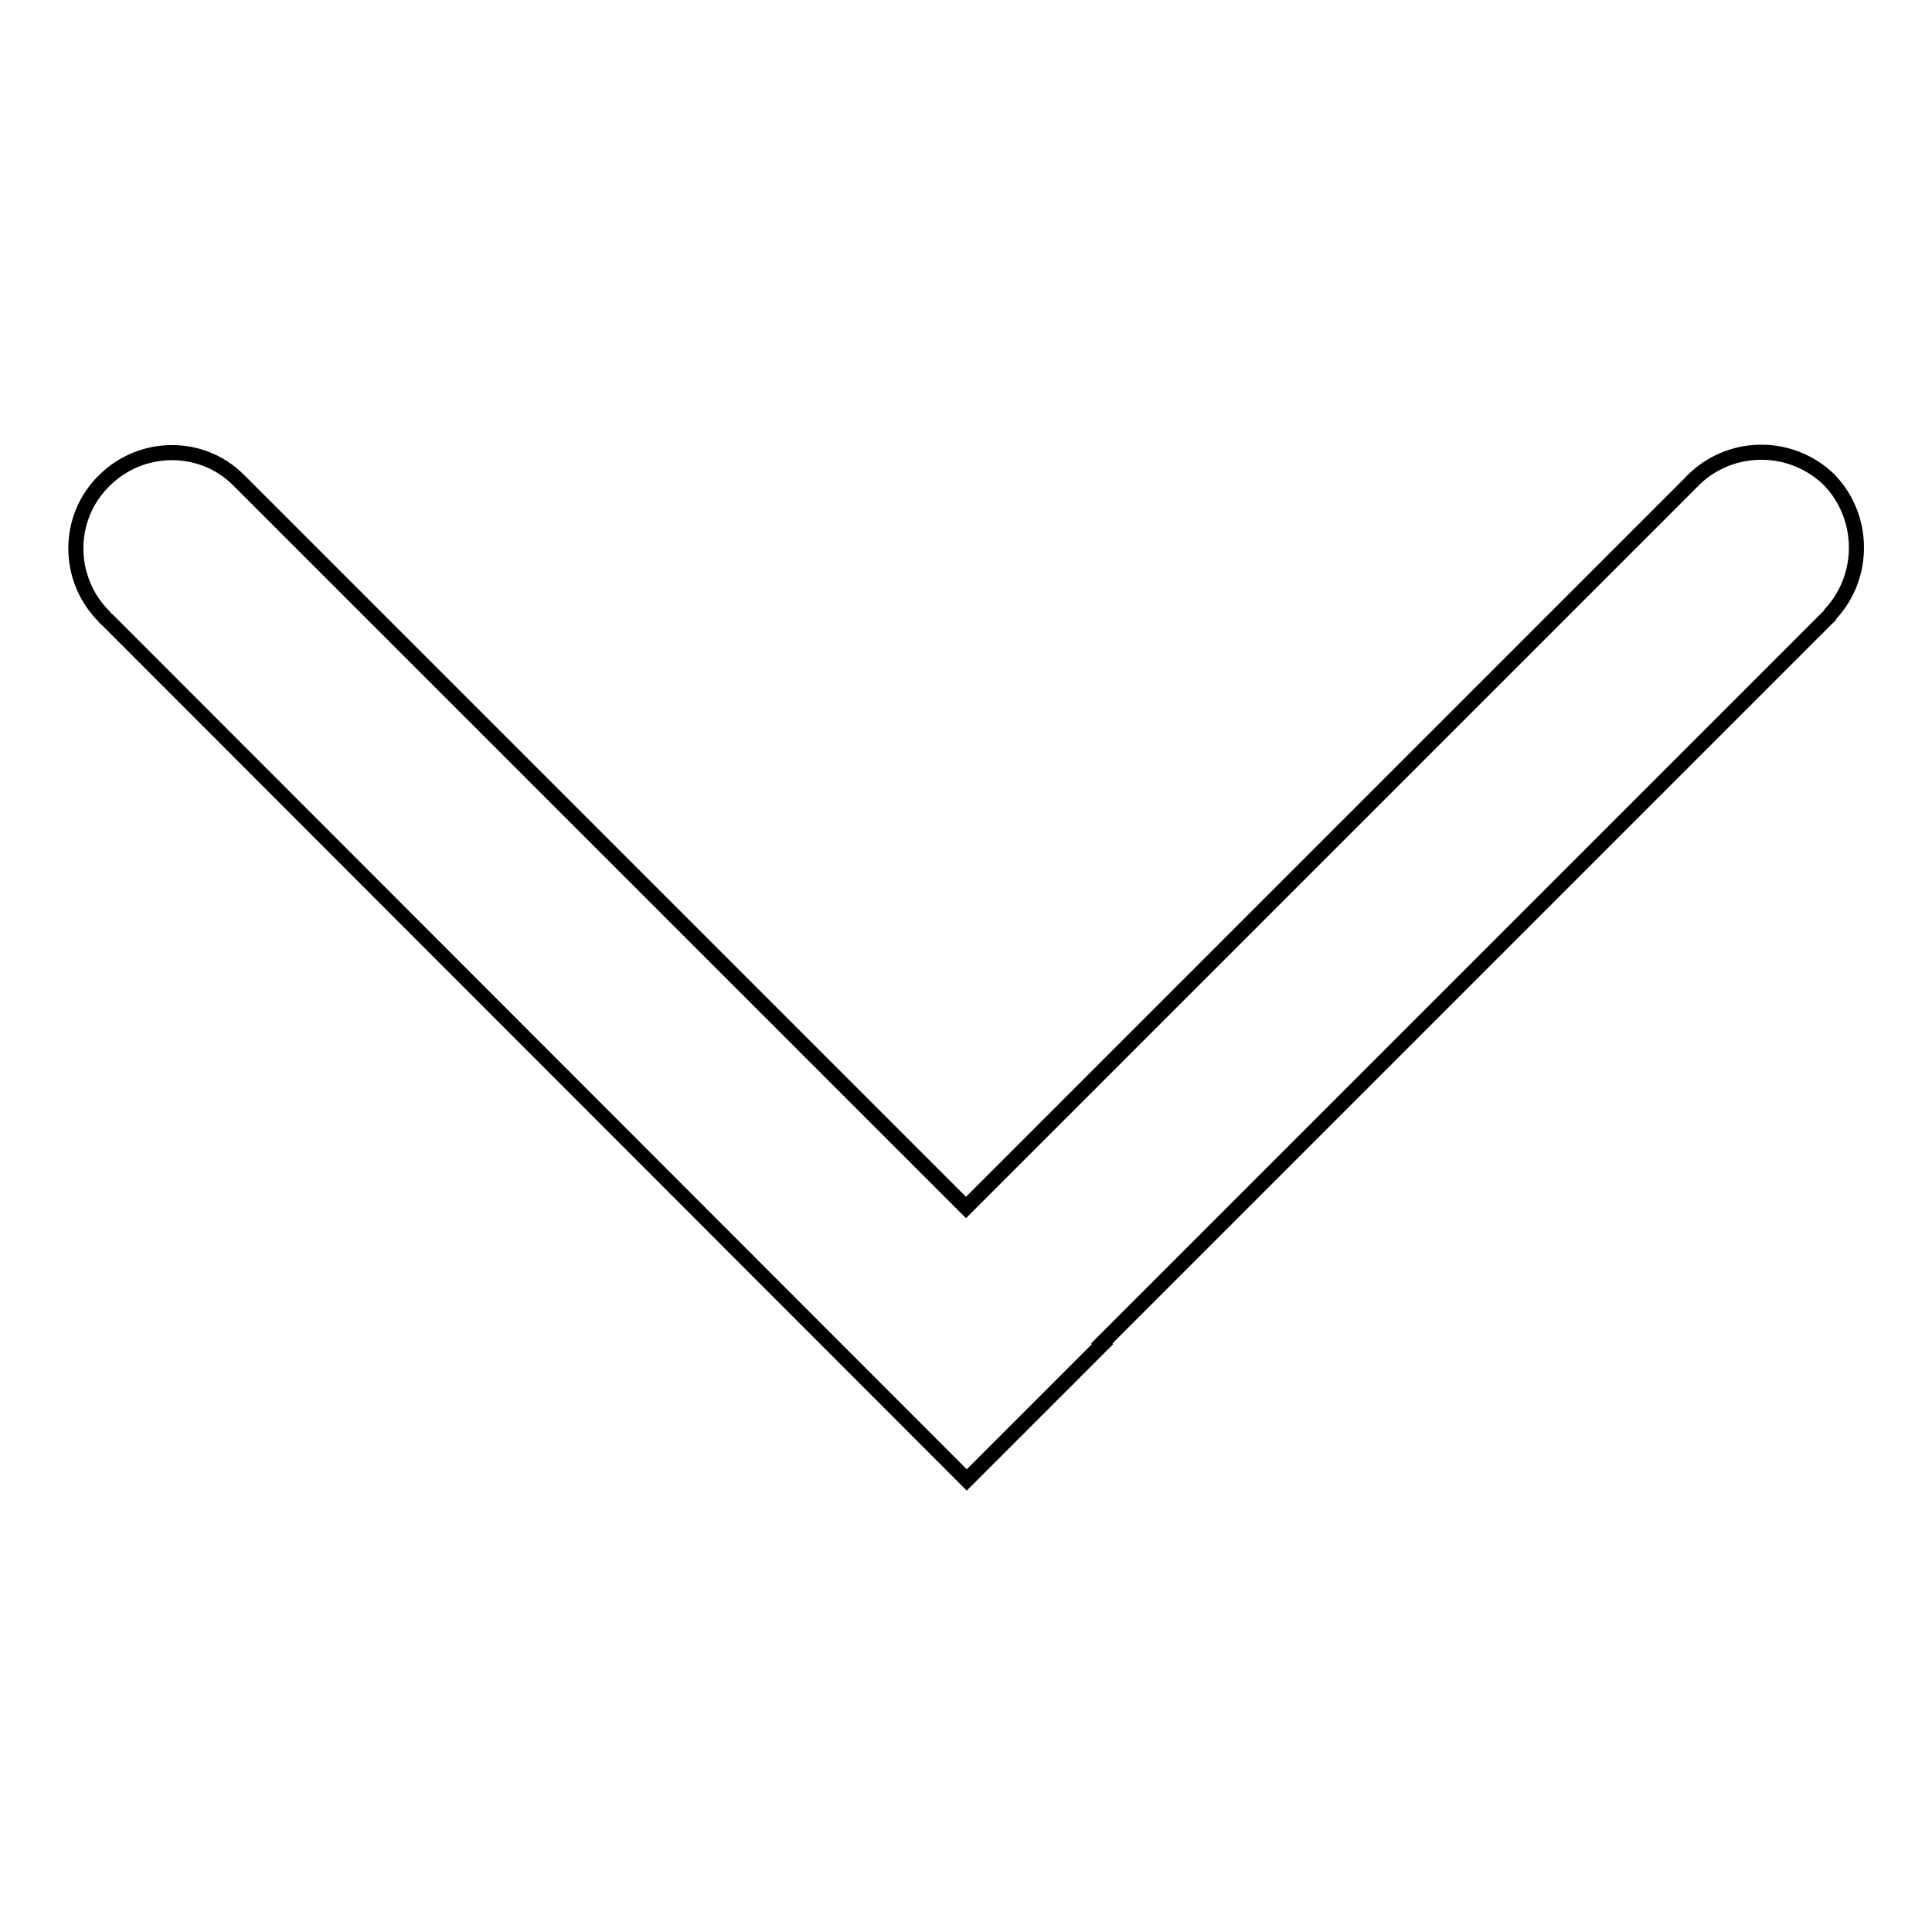 <?xml version="1.0" encoding="utf-8"?>
<!-- Svg Vector Icons : http://www.onlinewebfonts.com/icon -->
<!DOCTYPE svg PUBLIC "-//W3C//DTD SVG 1.1//EN" "http://www.w3.org/Graphics/SVG/1.1/DTD/svg11.dtd">
<svg version="1.1" xmlns="http://www.w3.org/2000/svg" xmlns:xlink="http://www.w3.org/1999/xlink" x="0px" y="0px" viewBox="0 0 256 256" enable-background="new 0 0 256 256" xml:space="preserve">
<g><g><path stroke-width="2" fill-opacity="0" stroke="#000000"  d="M242.6,81.3L242.6,81.3l-0.2,0.3c0,0,0,0.1-0.1,0.1c0,0-0.1,0.1-0.2,0.2L146,178l0.1,0.1l-18,18L14.3,82.2c-0.2-0.2-0.4-0.3-0.5-0.5c-5-5-5-13.1,0-18c4.9-4.9,12.9-5,17.8-0.1l0,0L128,160l96.2-96.2c0,0,0-0.1,0.1-0.1c0,0,0.1-0.1,0.2-0.2l0.2-0.2l0,0c5-4.6,12.8-4.5,17.7,0.3C247.1,68.5,247.2,76.3,242.6,81.3z"/></g></g>
</svg>